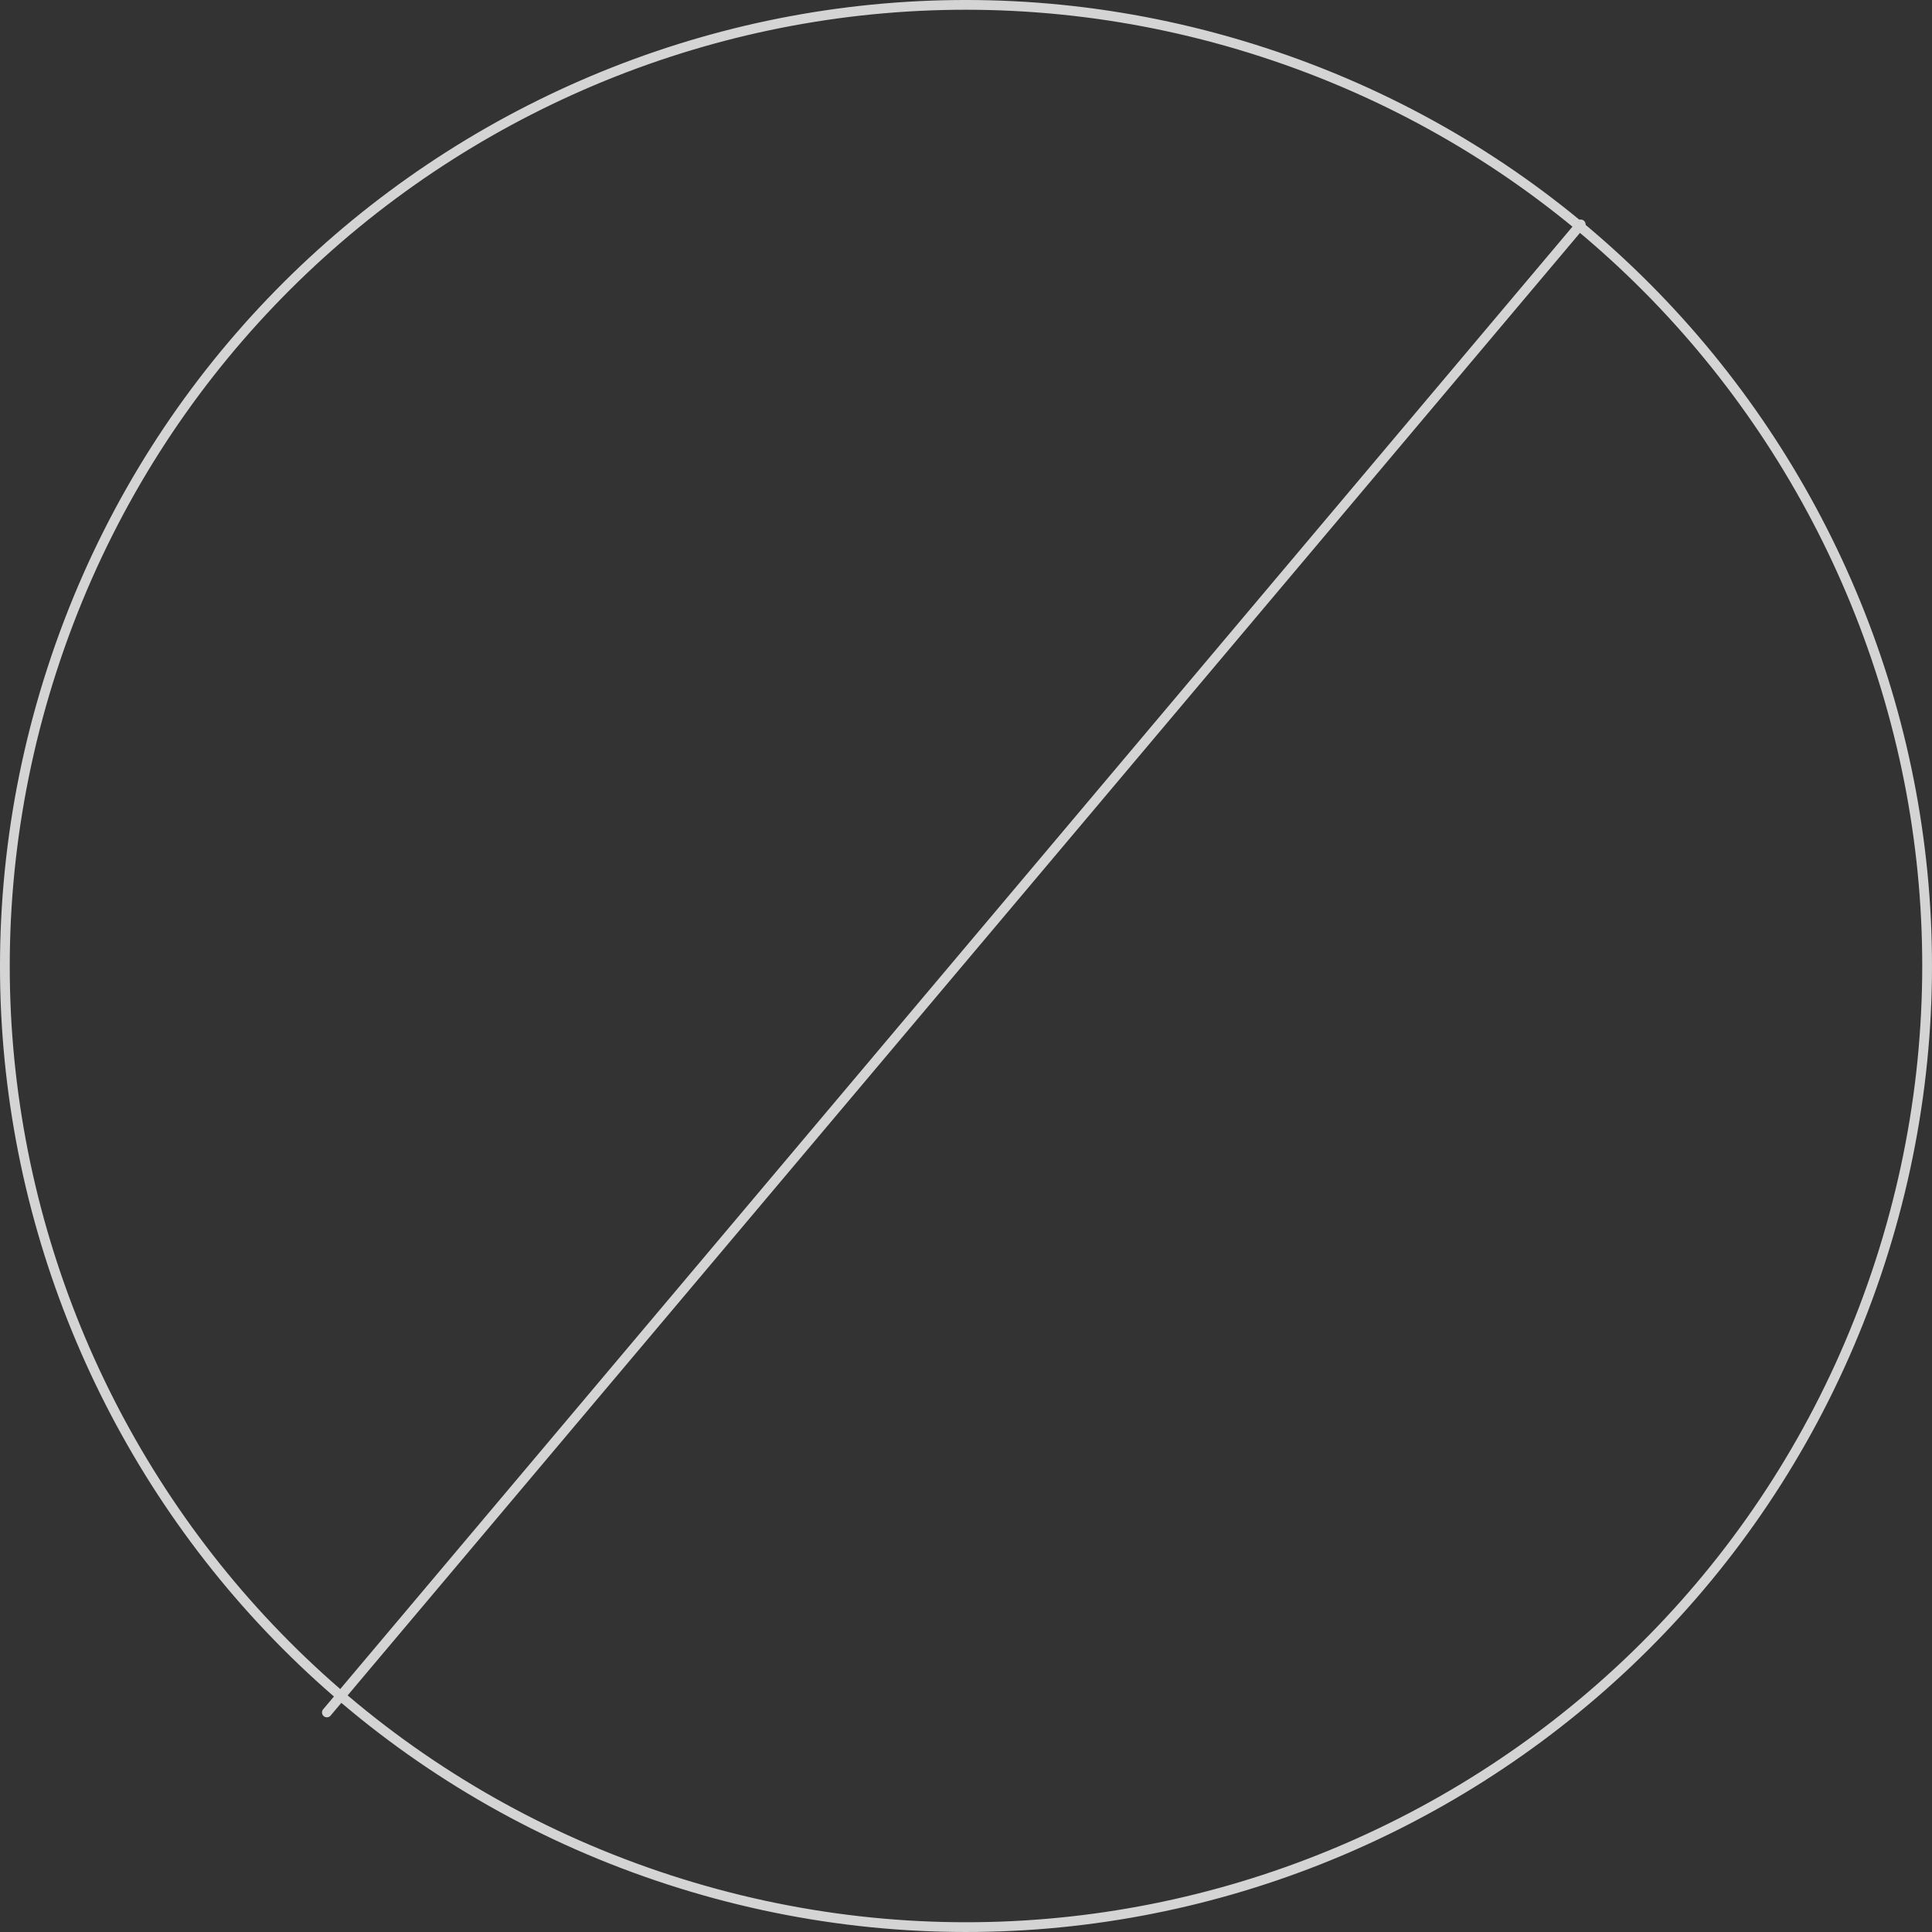 <?xml version="1.0" encoding="UTF-8"?>
<svg width="198px" height="198px" viewBox="0 0 198 198" version="1.1" xmlns="http://www.w3.org/2000/svg" xmlns:xlink="http://www.w3.org/1999/xlink">
    <rect x="0" y="0" width="198" height="198" fill="#333333" stroke="none"/>
    <!-- Generator: Sketch 59 (86127) - https://sketch.com -->
    <title>Group 2</title>
    <desc>Created with Sketch.</desc>
    <g id="Batch-1" stroke="none" stroke-width="1" fill="none" fill-rule="evenodd" opacity="0.786" stroke-linecap="round">
        <g id="5-MaxorPlus-Members-R3" transform="translate(-73, -400)" stroke="#FFFFFF">
            <g id="Group-16" transform="translate(176, 322) scale(-1, 1) translate(-176, -322) translate(-138, -14)">
                <g transform="translate(207, 119.5) rotate(-270) translate(-207, -119.5) translate(-285, -186)" id="Group-2">
                    <g transform="translate(787, 96)">
                        <path d="M128.93,192.154 C77.206,208.96 21.652,180.654 4.846,128.93 C-11.96,77.206 16.346,21.652 68.07,4.846 C119.794,-11.96 175.348,16.346 192.154,68.07 C208.96,119.794 180.654,175.348 128.93,192.154 Z" id="Stroke-10" transform="translate(98.5, 98.5) rotate(270) translate(-98.5, -98.5) "></path>
                        <line x1="163" y1="174" x2="34.5" y2="21.5" id="Stroke-13" transform="translate(98.5, 97.5) rotate(270) translate(-98.5, -97.5) "></line>
                    </g>
                </g>
            </g>
        </g>
    </g>
</svg>